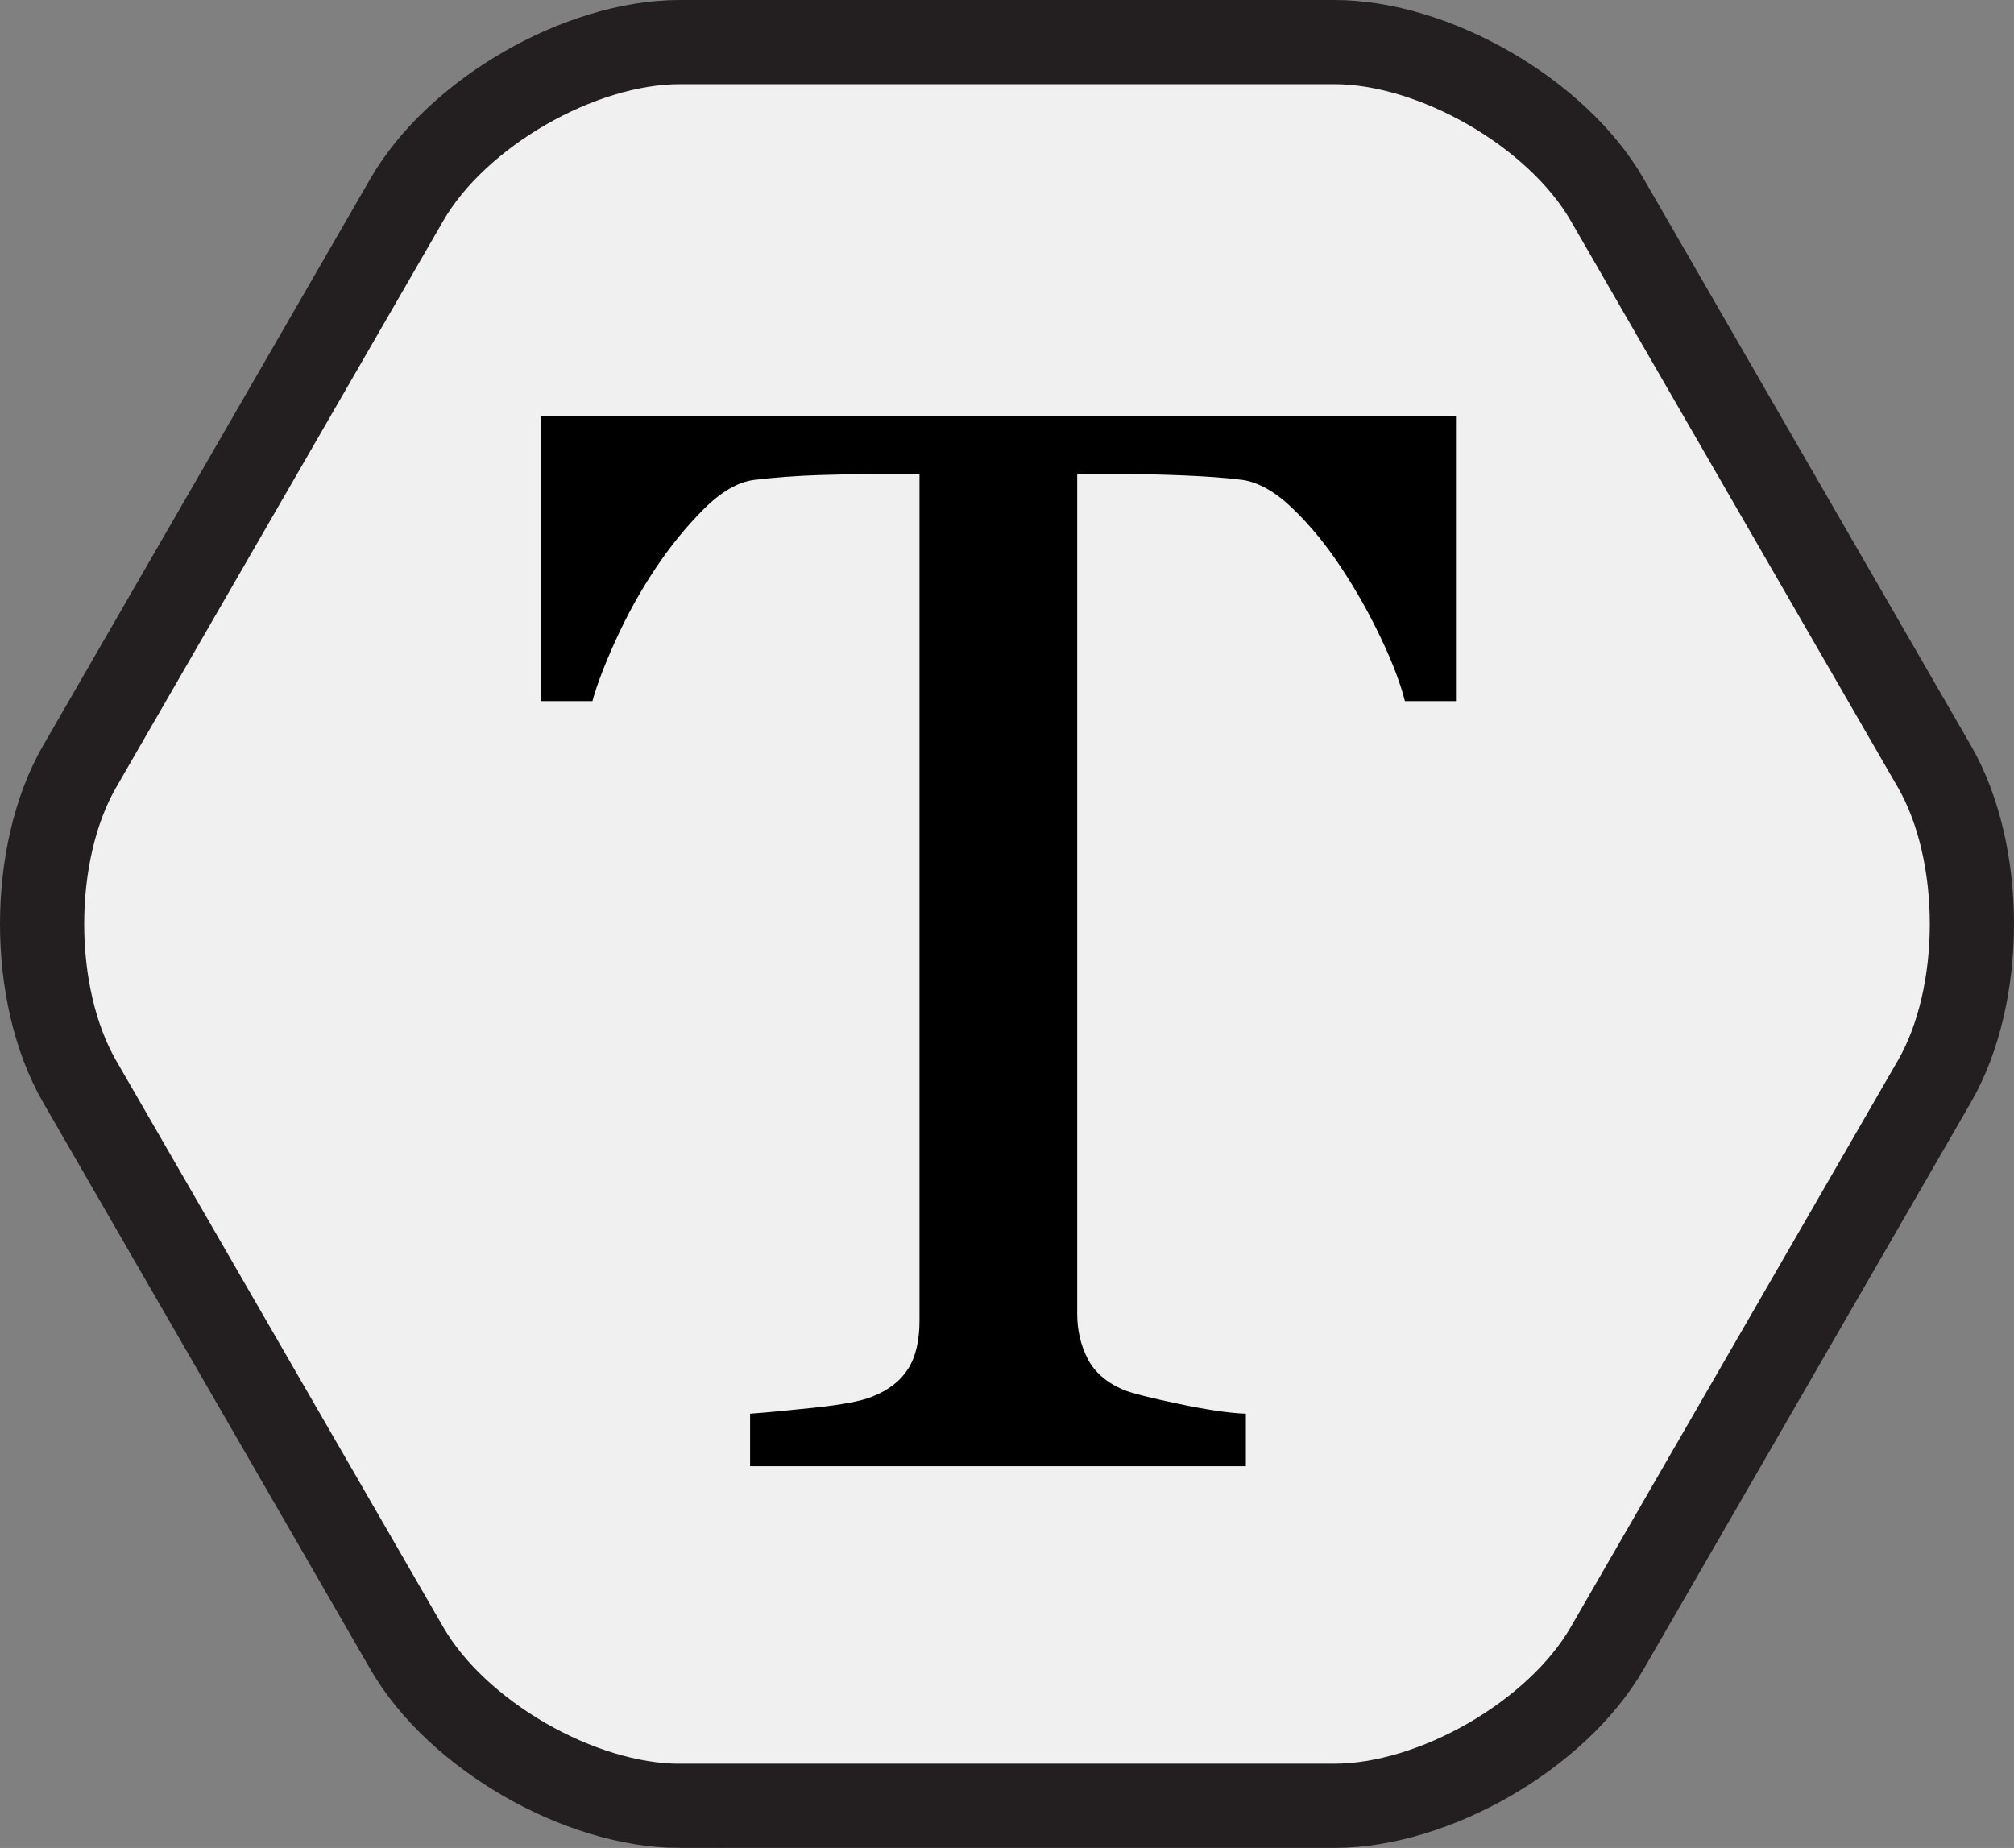 <!-- Generator: Adobe Illustrator 19.2.1, SVG Export Plug-In  -->
<svg version="1.1"
	 xmlns="http://www.w3.org/2000/svg" xmlns:xlink="http://www.w3.org/1999/xlink" xmlns:a="http://ns.adobe.com/AdobeSVGViewerExtensions/3.0/"
	 x="0px" y="0px" width="47.845px" height="43.901px" viewBox="0 0 47.845 43.901"
	 style="enable-background:new 0 0 47.845 43.901;" xml:space="preserve">
<rect x="0" y="0" width="47.845" height="43.901" fill="#808080" stroke="none"/>
<style type="text/css">
	.st0{fill:#F0F0F0;}
	.st1{fill:#F0F0F0;stroke:#231F20;stroke-width:2;stroke-miterlimit:10;}
</style>
<defs>
</defs>
<g>
	<path class="st0" d="M16.147,42.901c-2.376,0-5.292-1.684-6.48-3.741L1.891,25.692c-1.188-2.058-1.188-5.425,0-7.482L9.667,4.741
		C10.855,2.684,13.771,1,16.147,1h15.551c2.376,0,5.292,1.684,6.48,3.741l7.776,13.468c1.188,2.058,1.188,5.425,0,7.482
		l-7.776,13.468c-1.188,2.058-4.104,3.741-6.48,3.741H16.147z"/>
	<path class="st1" d="M16.147,42.901c-2.376,0-5.292-1.684-6.48-3.741L1.891,25.692c-1.188-2.058-1.188-5.425,0-7.482L9.667,4.741
		C10.855,2.684,13.771,1,16.147,1h15.551c2.376,0,5.292,1.684,6.48,3.741l7.776,13.468c1.188,2.058,1.188,5.425,0,7.482
		l-7.776,13.468c-1.188,2.058-4.104,3.741-6.48,3.741H16.147z"/>
</g>
<g>
	<path d="M34.589,16.657h-1.213c-0.106-0.422-0.297-0.923-0.573-1.503c-0.275-0.58-0.584-1.128-0.925-1.644
		c-0.353-0.539-0.736-1.011-1.153-1.415s-0.819-0.636-1.207-0.694c-0.364-0.047-0.822-0.082-1.374-0.105
		c-0.553-0.023-1.063-0.035-1.533-0.035h-1.021v19.951c0,0.387,0.082,0.741,0.246,1.063c0.164,0.322,0.451,0.571,0.861,0.747
		c0.211,0.082,0.653,0.193,1.327,0.334s1.198,0.217,1.573,0.229v1.248H17.819v-1.248c0.328-0.023,0.829-0.07,1.503-0.141
		s1.14-0.158,1.397-0.264c0.387-0.152,0.671-0.372,0.853-0.659s0.272-0.671,0.272-1.151V11.26h-1.02
		c-0.363,0-0.814,0.009-1.354,0.026s-1.055,0.056-1.547,0.114c-0.387,0.047-0.788,0.278-1.204,0.694s-0.8,0.888-1.151,1.415
		s-0.662,1.087-0.932,1.679s-0.457,1.081-0.562,1.468h-1.23V9.889h21.744V16.657z"/>
</g>
</svg>